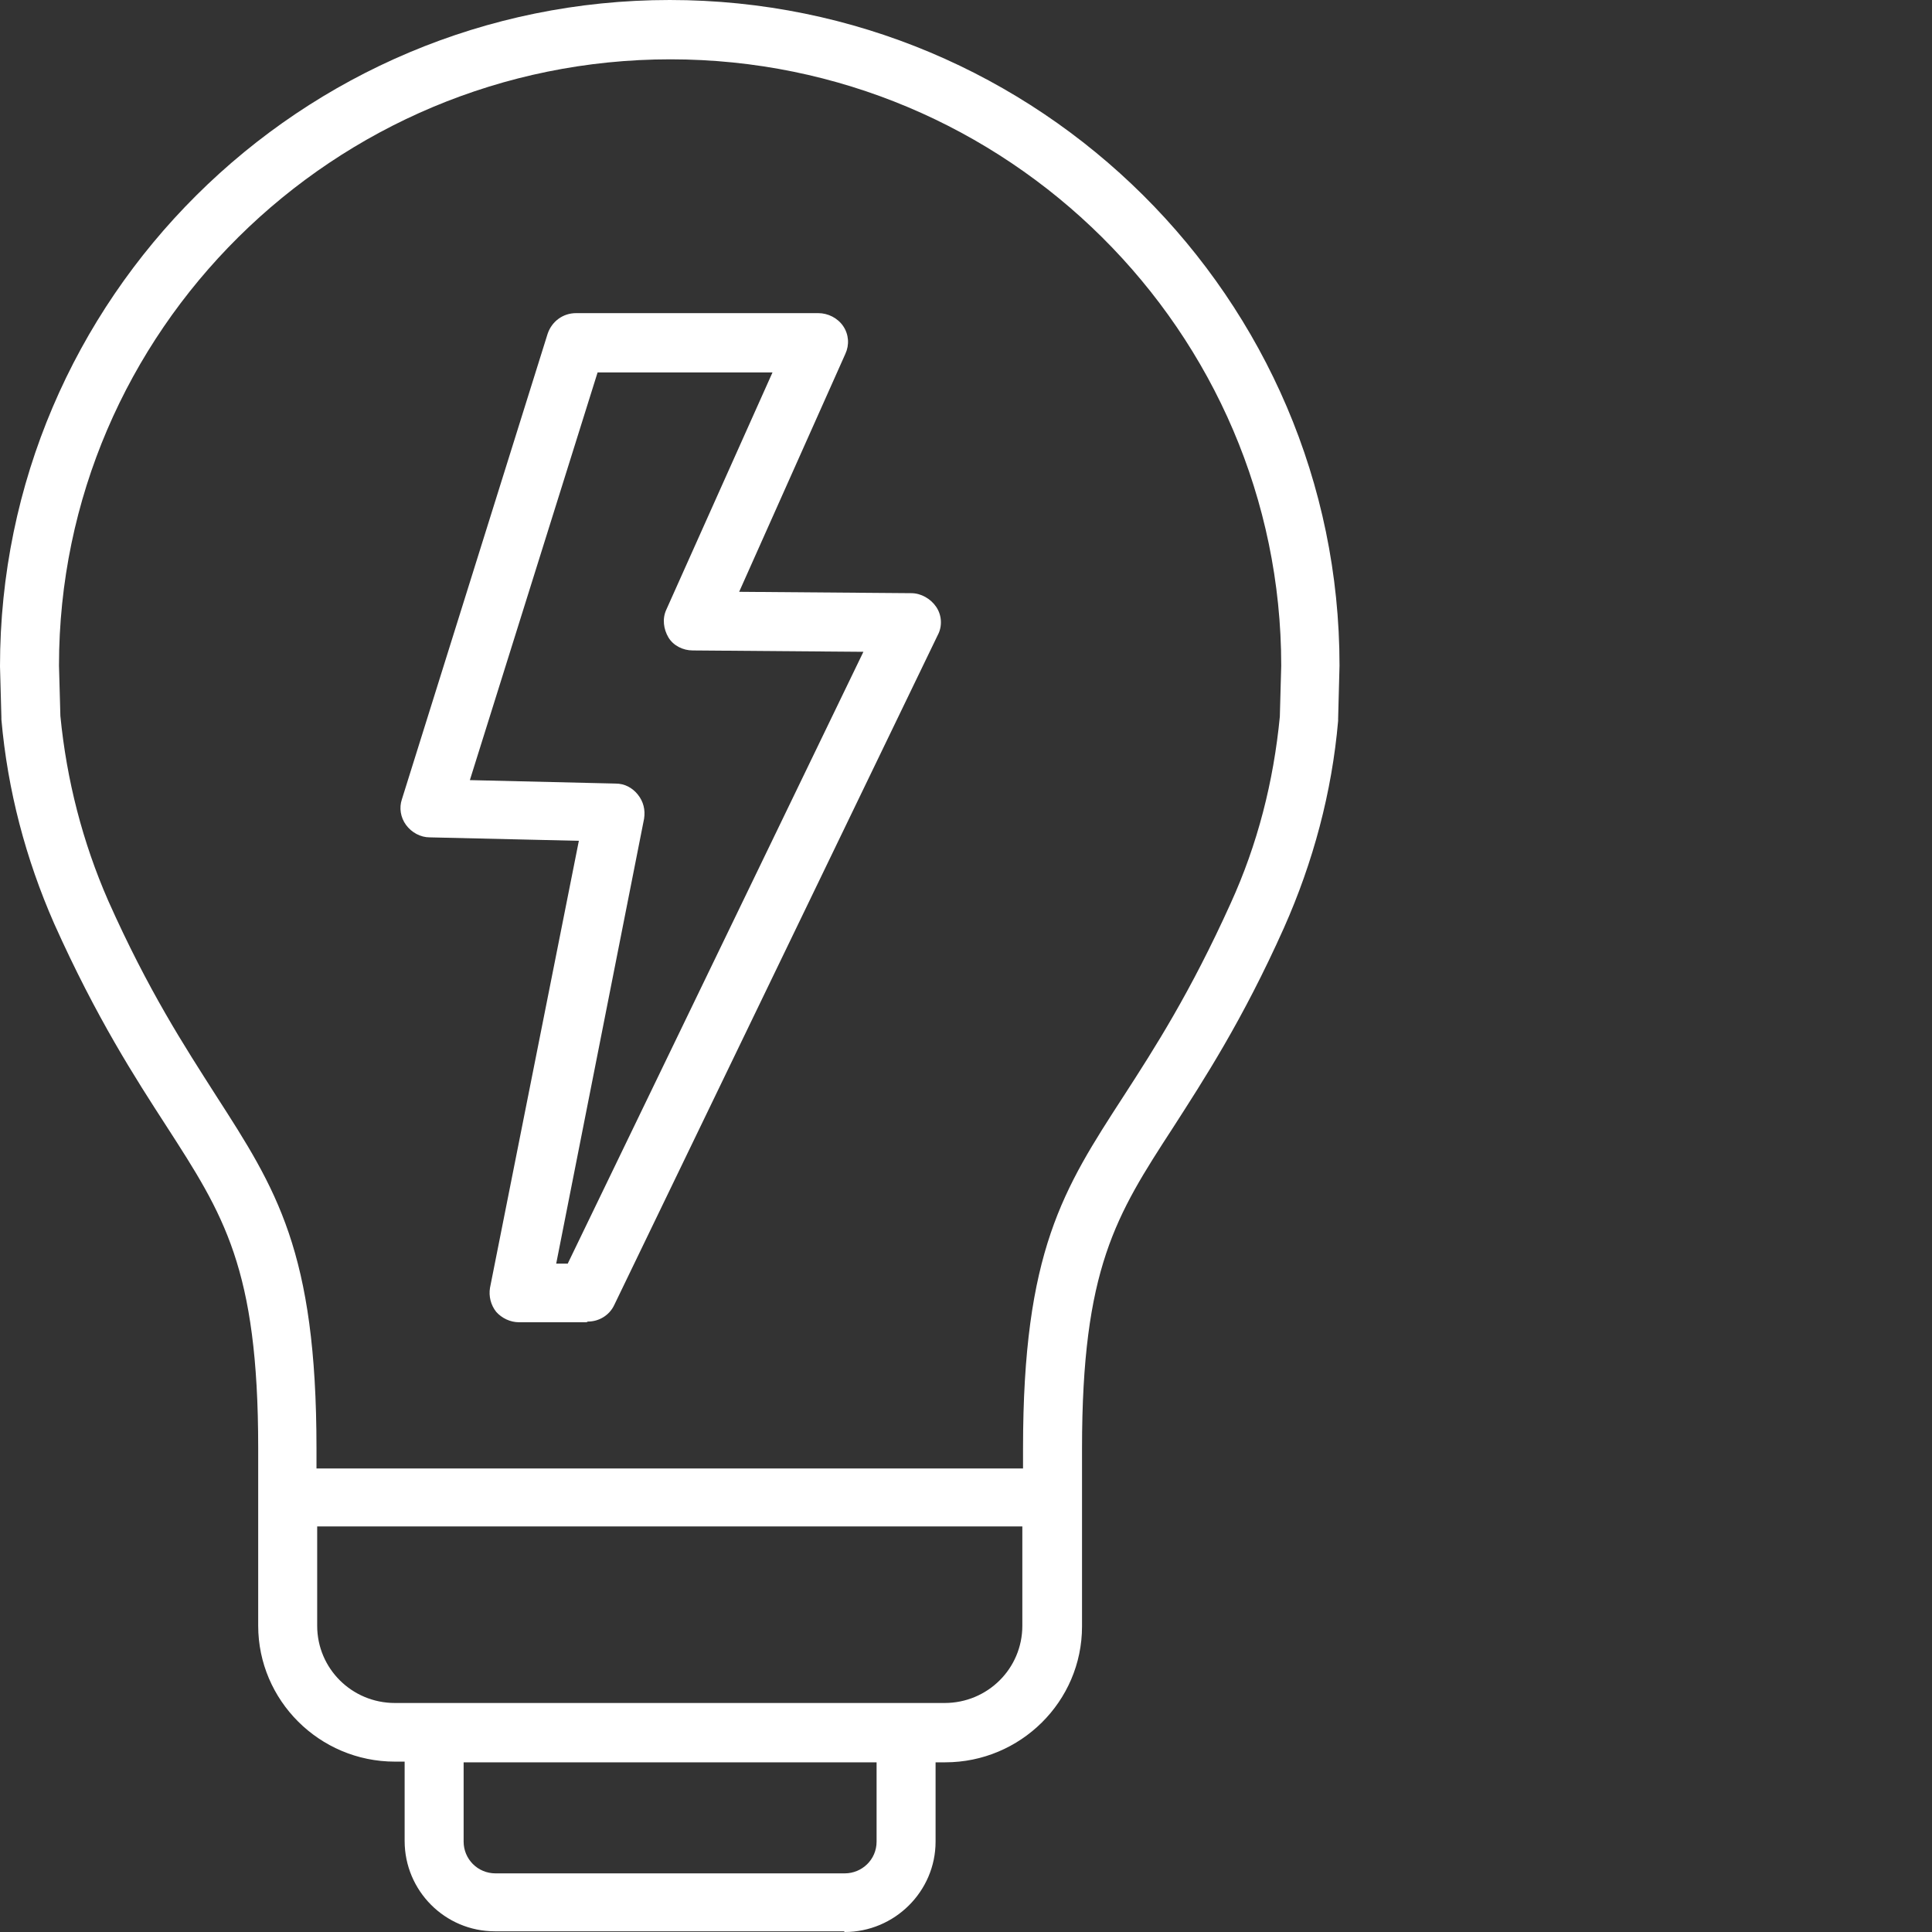 <svg width="75" height="75" viewBox="0 0 75 75" fill="none" xmlns="http://www.w3.org/2000/svg">
<rect x="0" y="0" width="75" height="75" fill="#333333" stroke="none"/>
<path d="M32.763 74.973H19.21C17.27 74.973 15.708 73.393 15.708 71.466V68.386H15.331C12.394 68.386 10.023 66.003 10.023 63.111V56.203C10.023 49.215 8.676 47.153 6.466 43.725C5.254 41.851 3.745 39.522 2.102 35.853C0.997 33.336 0.296 30.686 0.054 27.927C0.054 27.927 0.054 27.874 0.054 27.847L0 25.866C0 11.594 11.666 0 26 0C40.334 0 52 11.594 52 25.839L51.946 27.901C51.946 27.901 51.946 27.954 51.946 27.981C51.704 30.766 50.976 33.47 49.845 36.014C48.228 39.629 46.719 41.931 45.534 43.779C43.324 47.18 42.004 49.241 42.004 56.23V63.138C42.004 66.057 39.606 68.413 36.696 68.413H36.319V71.492C36.319 73.42 34.73 75 32.79 75L32.763 74.973ZM17.998 68.413V71.492C17.998 72.162 18.537 72.724 19.237 72.724H32.79C33.463 72.724 34.029 72.189 34.029 71.492V68.413H18.025H17.998ZM12.313 59.256V63.111C12.313 64.772 13.66 66.11 15.331 66.11H36.669C38.34 66.11 39.687 64.772 39.687 63.111V59.256H12.313ZM12.313 57.006H39.714V56.23C39.714 48.572 41.277 46.162 43.621 42.547C44.833 40.673 46.207 38.531 47.77 35.077C48.821 32.774 49.44 30.337 49.683 27.82L49.737 25.839C49.737 12.879 39.094 2.303 26.027 2.303C12.96 2.303 2.29 12.853 2.29 25.839L2.344 27.794C2.587 30.284 3.206 32.694 4.203 34.97C5.766 38.477 7.167 40.619 8.379 42.52C10.723 46.162 12.286 48.572 12.286 56.23V57.006H12.313ZM22.767 51.33H20.153C19.803 51.33 19.48 51.169 19.264 50.928C19.049 50.66 18.968 50.312 19.022 49.991L22.471 32.64L16.678 32.506C16.328 32.506 15.977 32.319 15.762 32.024C15.546 31.73 15.492 31.355 15.6 31.034L21.258 12.96C21.42 12.478 21.851 12.156 22.363 12.156H31.766C32.143 12.156 32.52 12.344 32.736 12.665C32.951 12.986 32.978 13.388 32.817 13.736L28.694 22.974L35.376 23.027C35.753 23.027 36.131 23.242 36.346 23.563C36.562 23.884 36.589 24.313 36.4 24.661L23.845 50.66C23.656 51.062 23.252 51.303 22.821 51.303L22.767 51.33ZM21.527 49.054H22.039L33.517 25.303L26.889 25.25C26.512 25.25 26.135 25.062 25.946 24.741C25.758 24.42 25.704 24.018 25.865 23.67L29.988 14.459H23.198L18.24 30.284L23.898 30.418C24.249 30.418 24.545 30.578 24.761 30.846C24.976 31.114 25.057 31.435 25.003 31.783L21.581 49.108L21.527 49.054Z" fill="white"/>
</svg>
